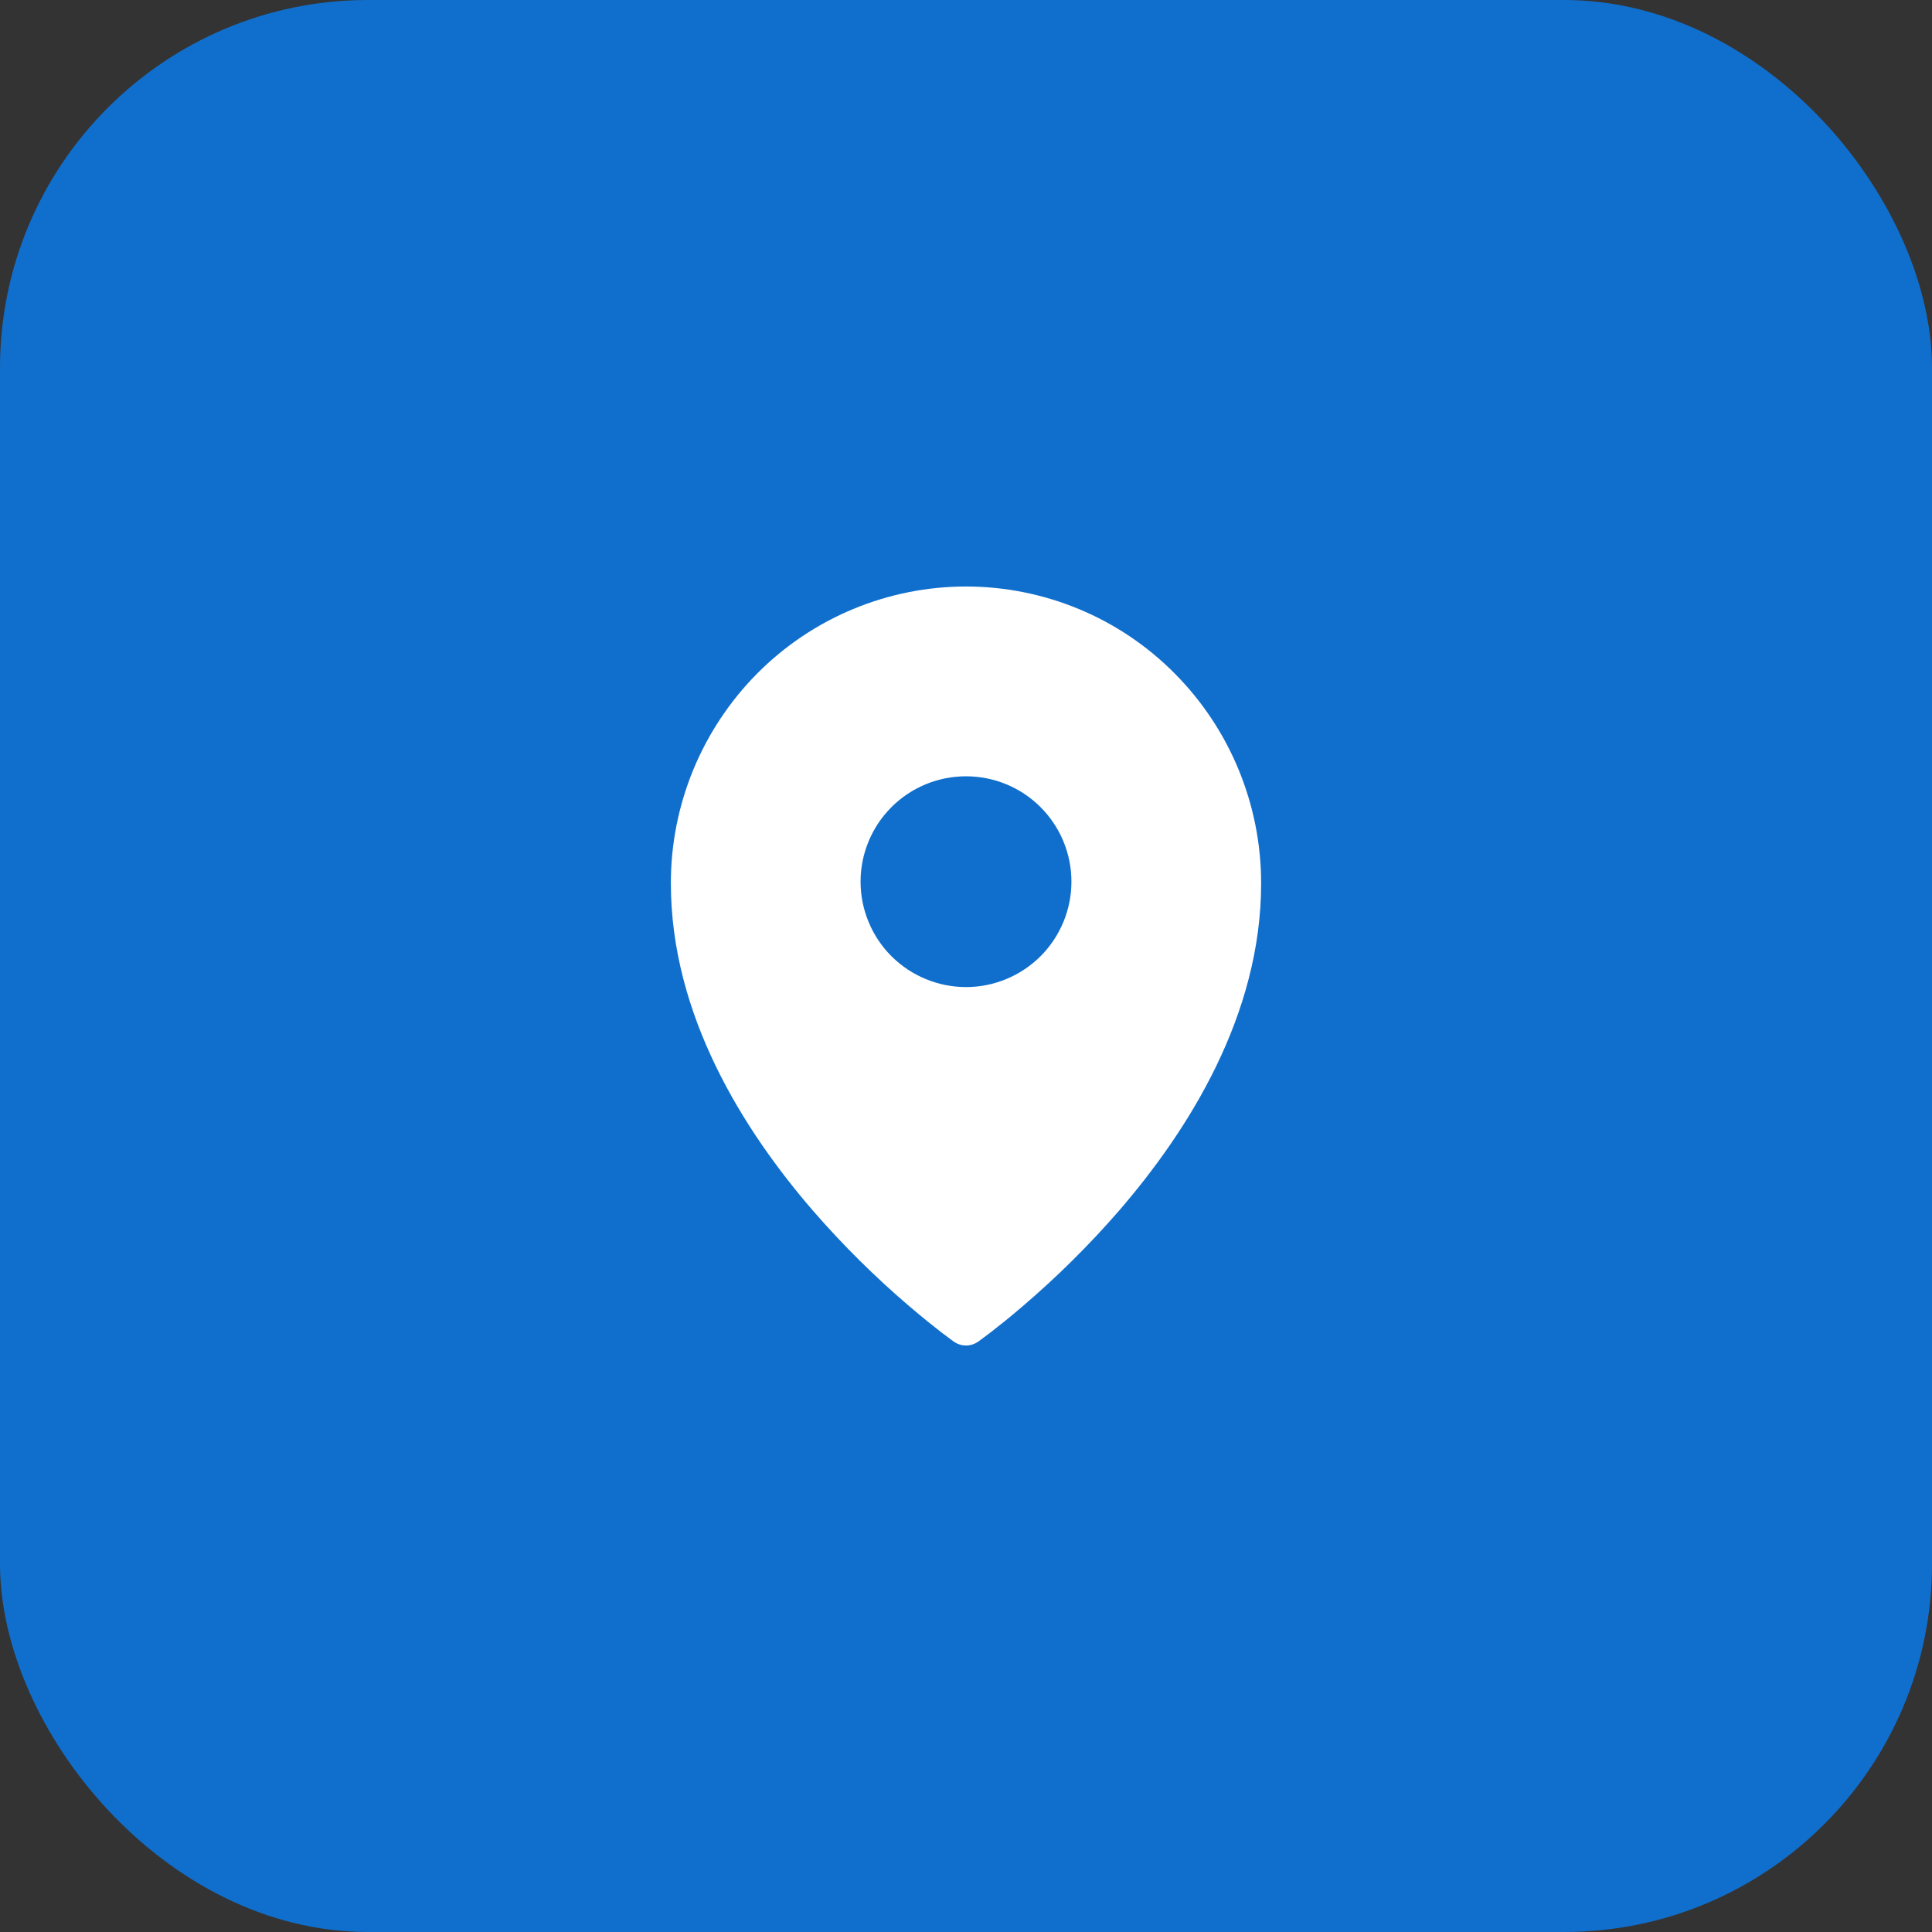 <?xml version="1.0" encoding="UTF-8"?> <svg xmlns="http://www.w3.org/2000/svg" width="21" height="21" viewBox="0 0 21 21" fill="none"><rect x="0" y="0" width="21" height="21" fill="#333333" stroke="none"/><rect width="21" height="21" rx="4" fill="#106FCD"></rect><path fill-rule="evenodd" clip-rule="evenodd" d="M10.632 14.583L10.633 14.583L10.635 14.581L10.642 14.576L10.669 14.556C10.692 14.539 10.725 14.514 10.768 14.482C10.852 14.417 10.972 14.322 11.114 14.2C11.489 13.88 11.84 13.532 12.163 13.16C12.921 12.283 13.708 11.032 13.708 9.601C13.708 8.746 13.37 7.926 12.769 7.321C12.472 7.021 12.118 6.783 11.729 6.621C11.34 6.459 10.922 6.375 10.5 6.375C10.078 6.375 9.66 6.459 9.271 6.621C8.882 6.783 8.528 7.021 8.231 7.32C7.629 7.927 7.291 8.747 7.292 9.601C7.292 11.032 8.079 12.283 8.837 13.16C9.16 13.532 9.511 13.88 9.886 14.2C10.029 14.322 10.148 14.417 10.232 14.482C10.274 14.514 10.316 14.545 10.358 14.576L10.365 14.581L10.367 14.583L10.368 14.583C10.447 14.639 10.553 14.639 10.632 14.583ZM11.646 9.583C11.646 9.887 11.525 10.179 11.31 10.394C11.095 10.608 10.804 10.729 10.5 10.729C10.196 10.729 9.905 10.608 9.69 10.394C9.475 10.179 9.354 9.887 9.354 9.583C9.354 9.279 9.475 8.988 9.69 8.773C9.905 8.558 10.196 8.438 10.5 8.438C10.804 8.438 11.095 8.558 11.31 8.773C11.525 8.988 11.646 9.279 11.646 9.583Z" fill="white"></path></svg> 